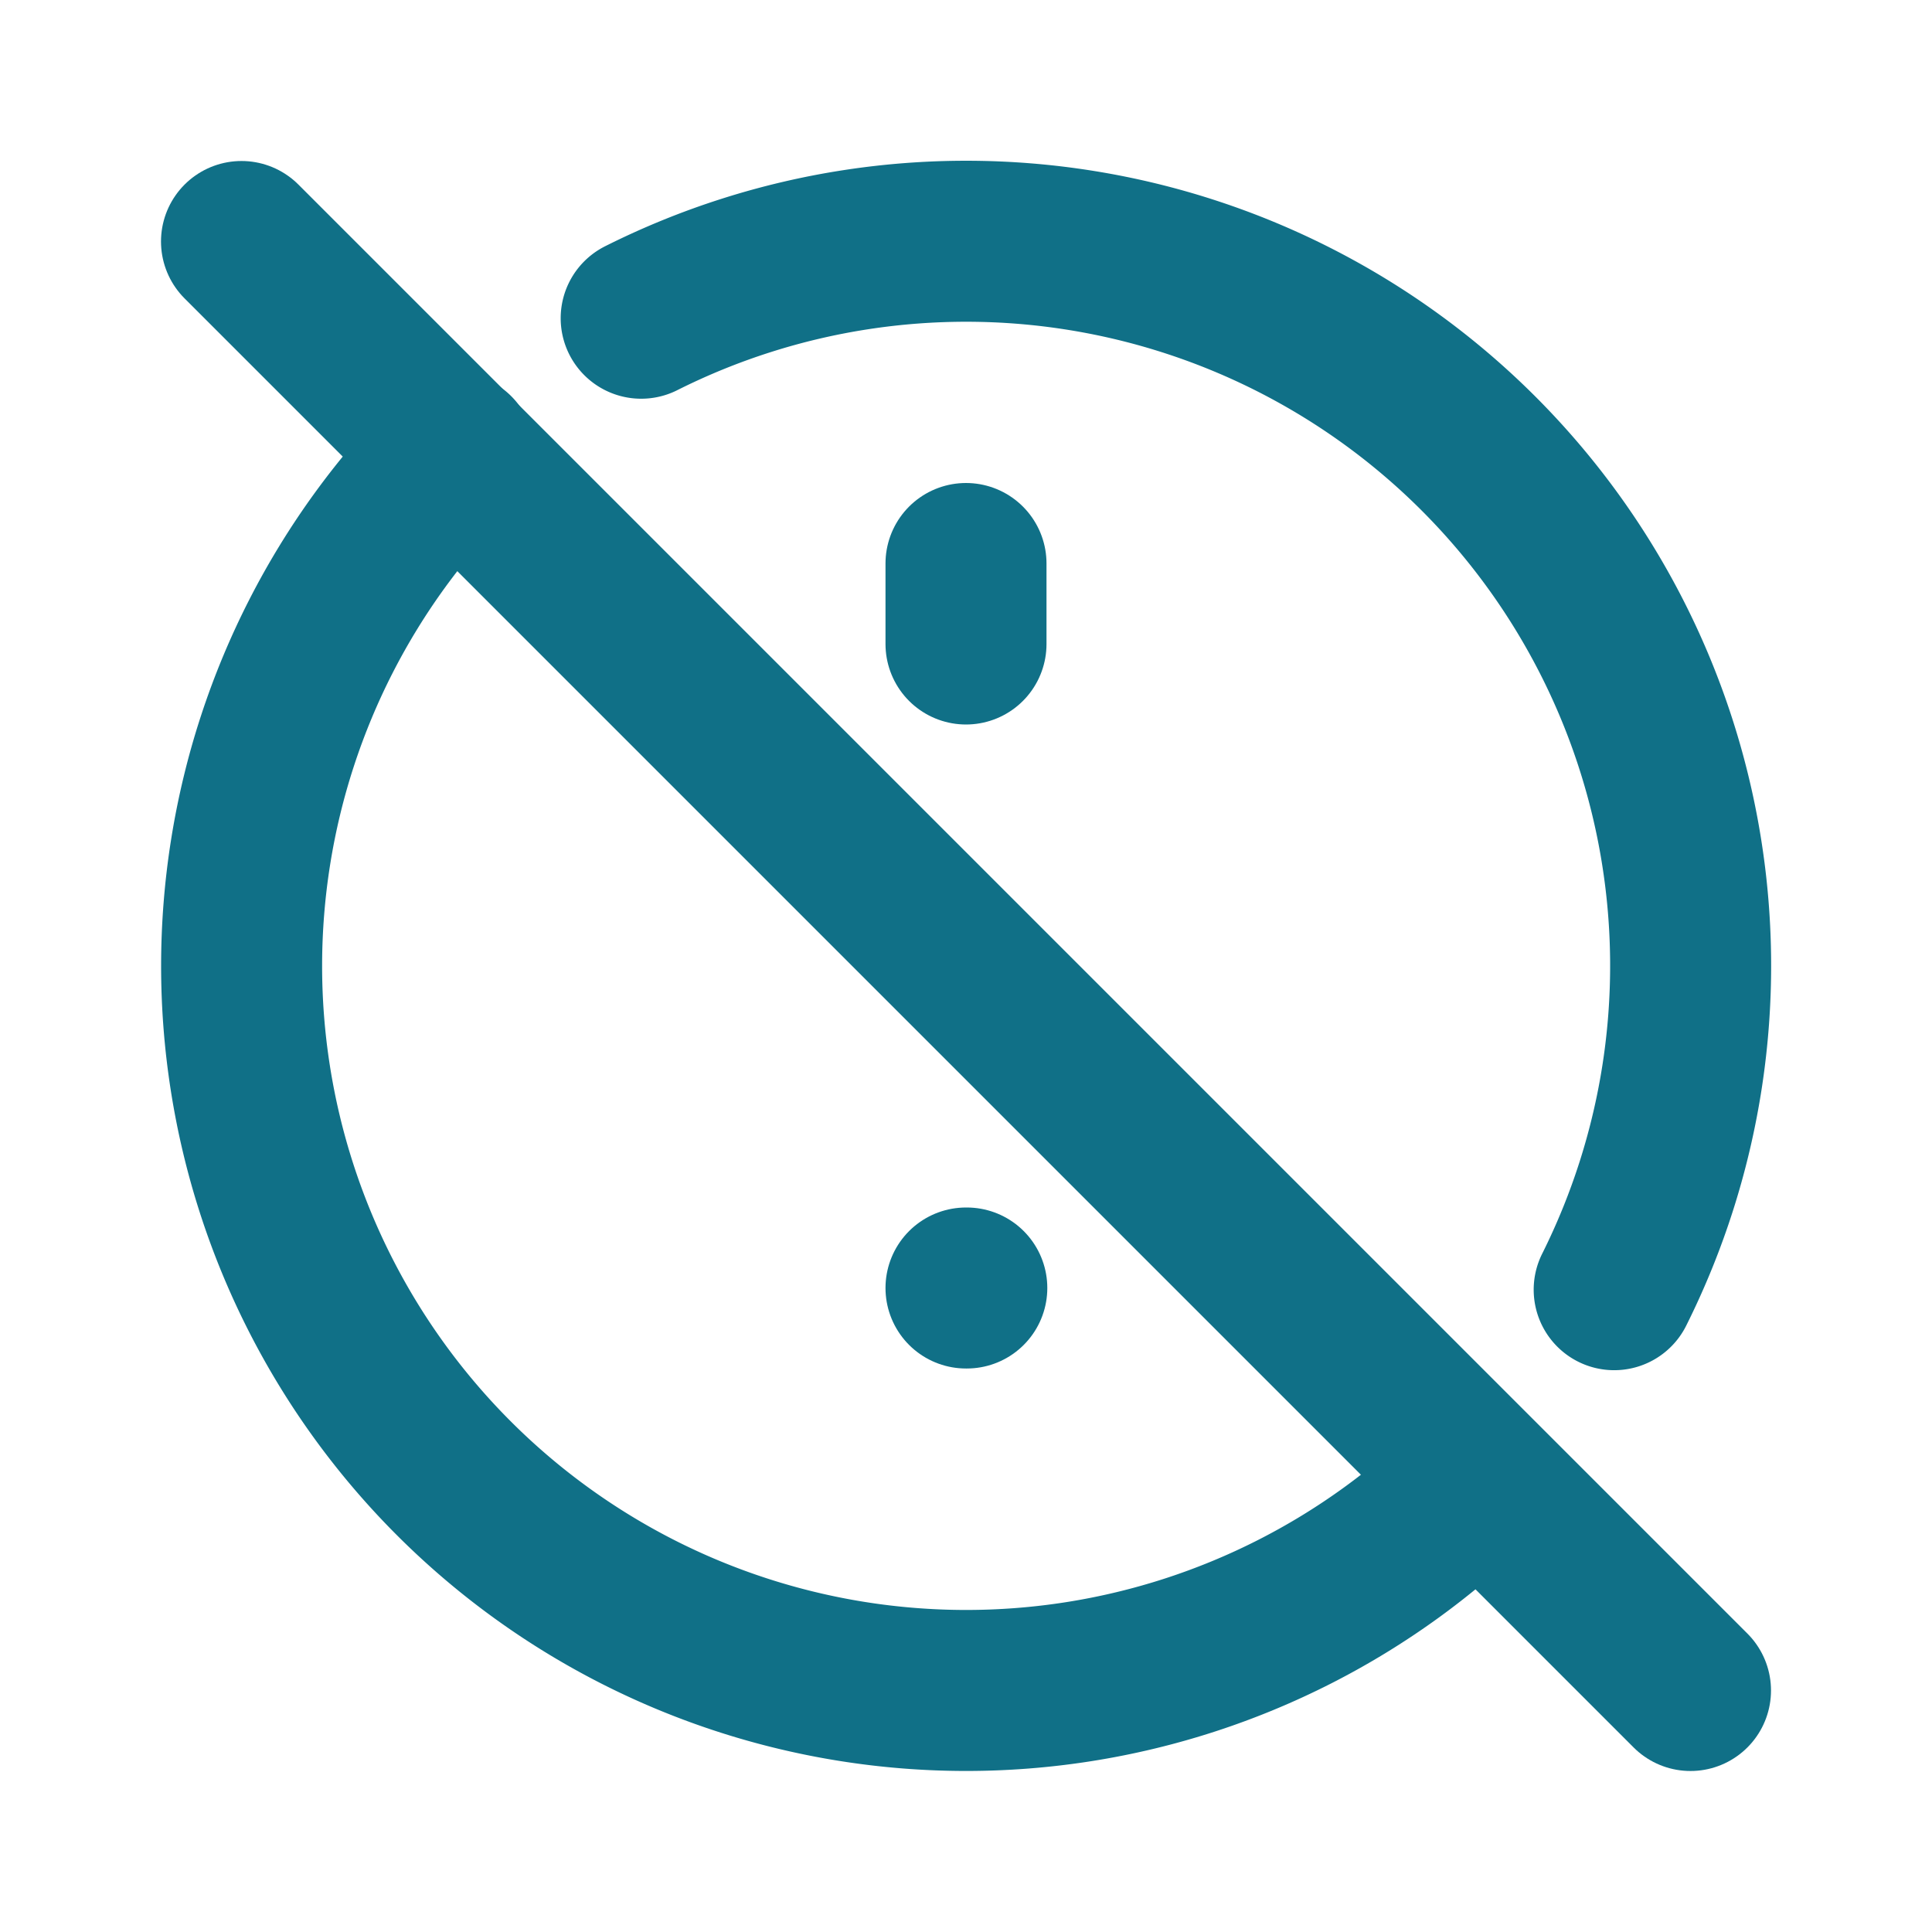 <svg stroke="#107087" fill="none" stroke-width="2" viewBox="0 0 24 24" stroke-linecap="round" stroke-linejoin="round" height="200px" width="200px" xmlns="http://www.w3.org/2000/svg"><path d="M5.644 5.629a9 9 0 1 0 12.715 12.741m1.693 -2.349a9 9 0 0 0 -12.087 -12.068"></path><path d="M12 7v1"></path><path d="M12 16h.01"></path><path d="M3 3l18 18"></path></svg>